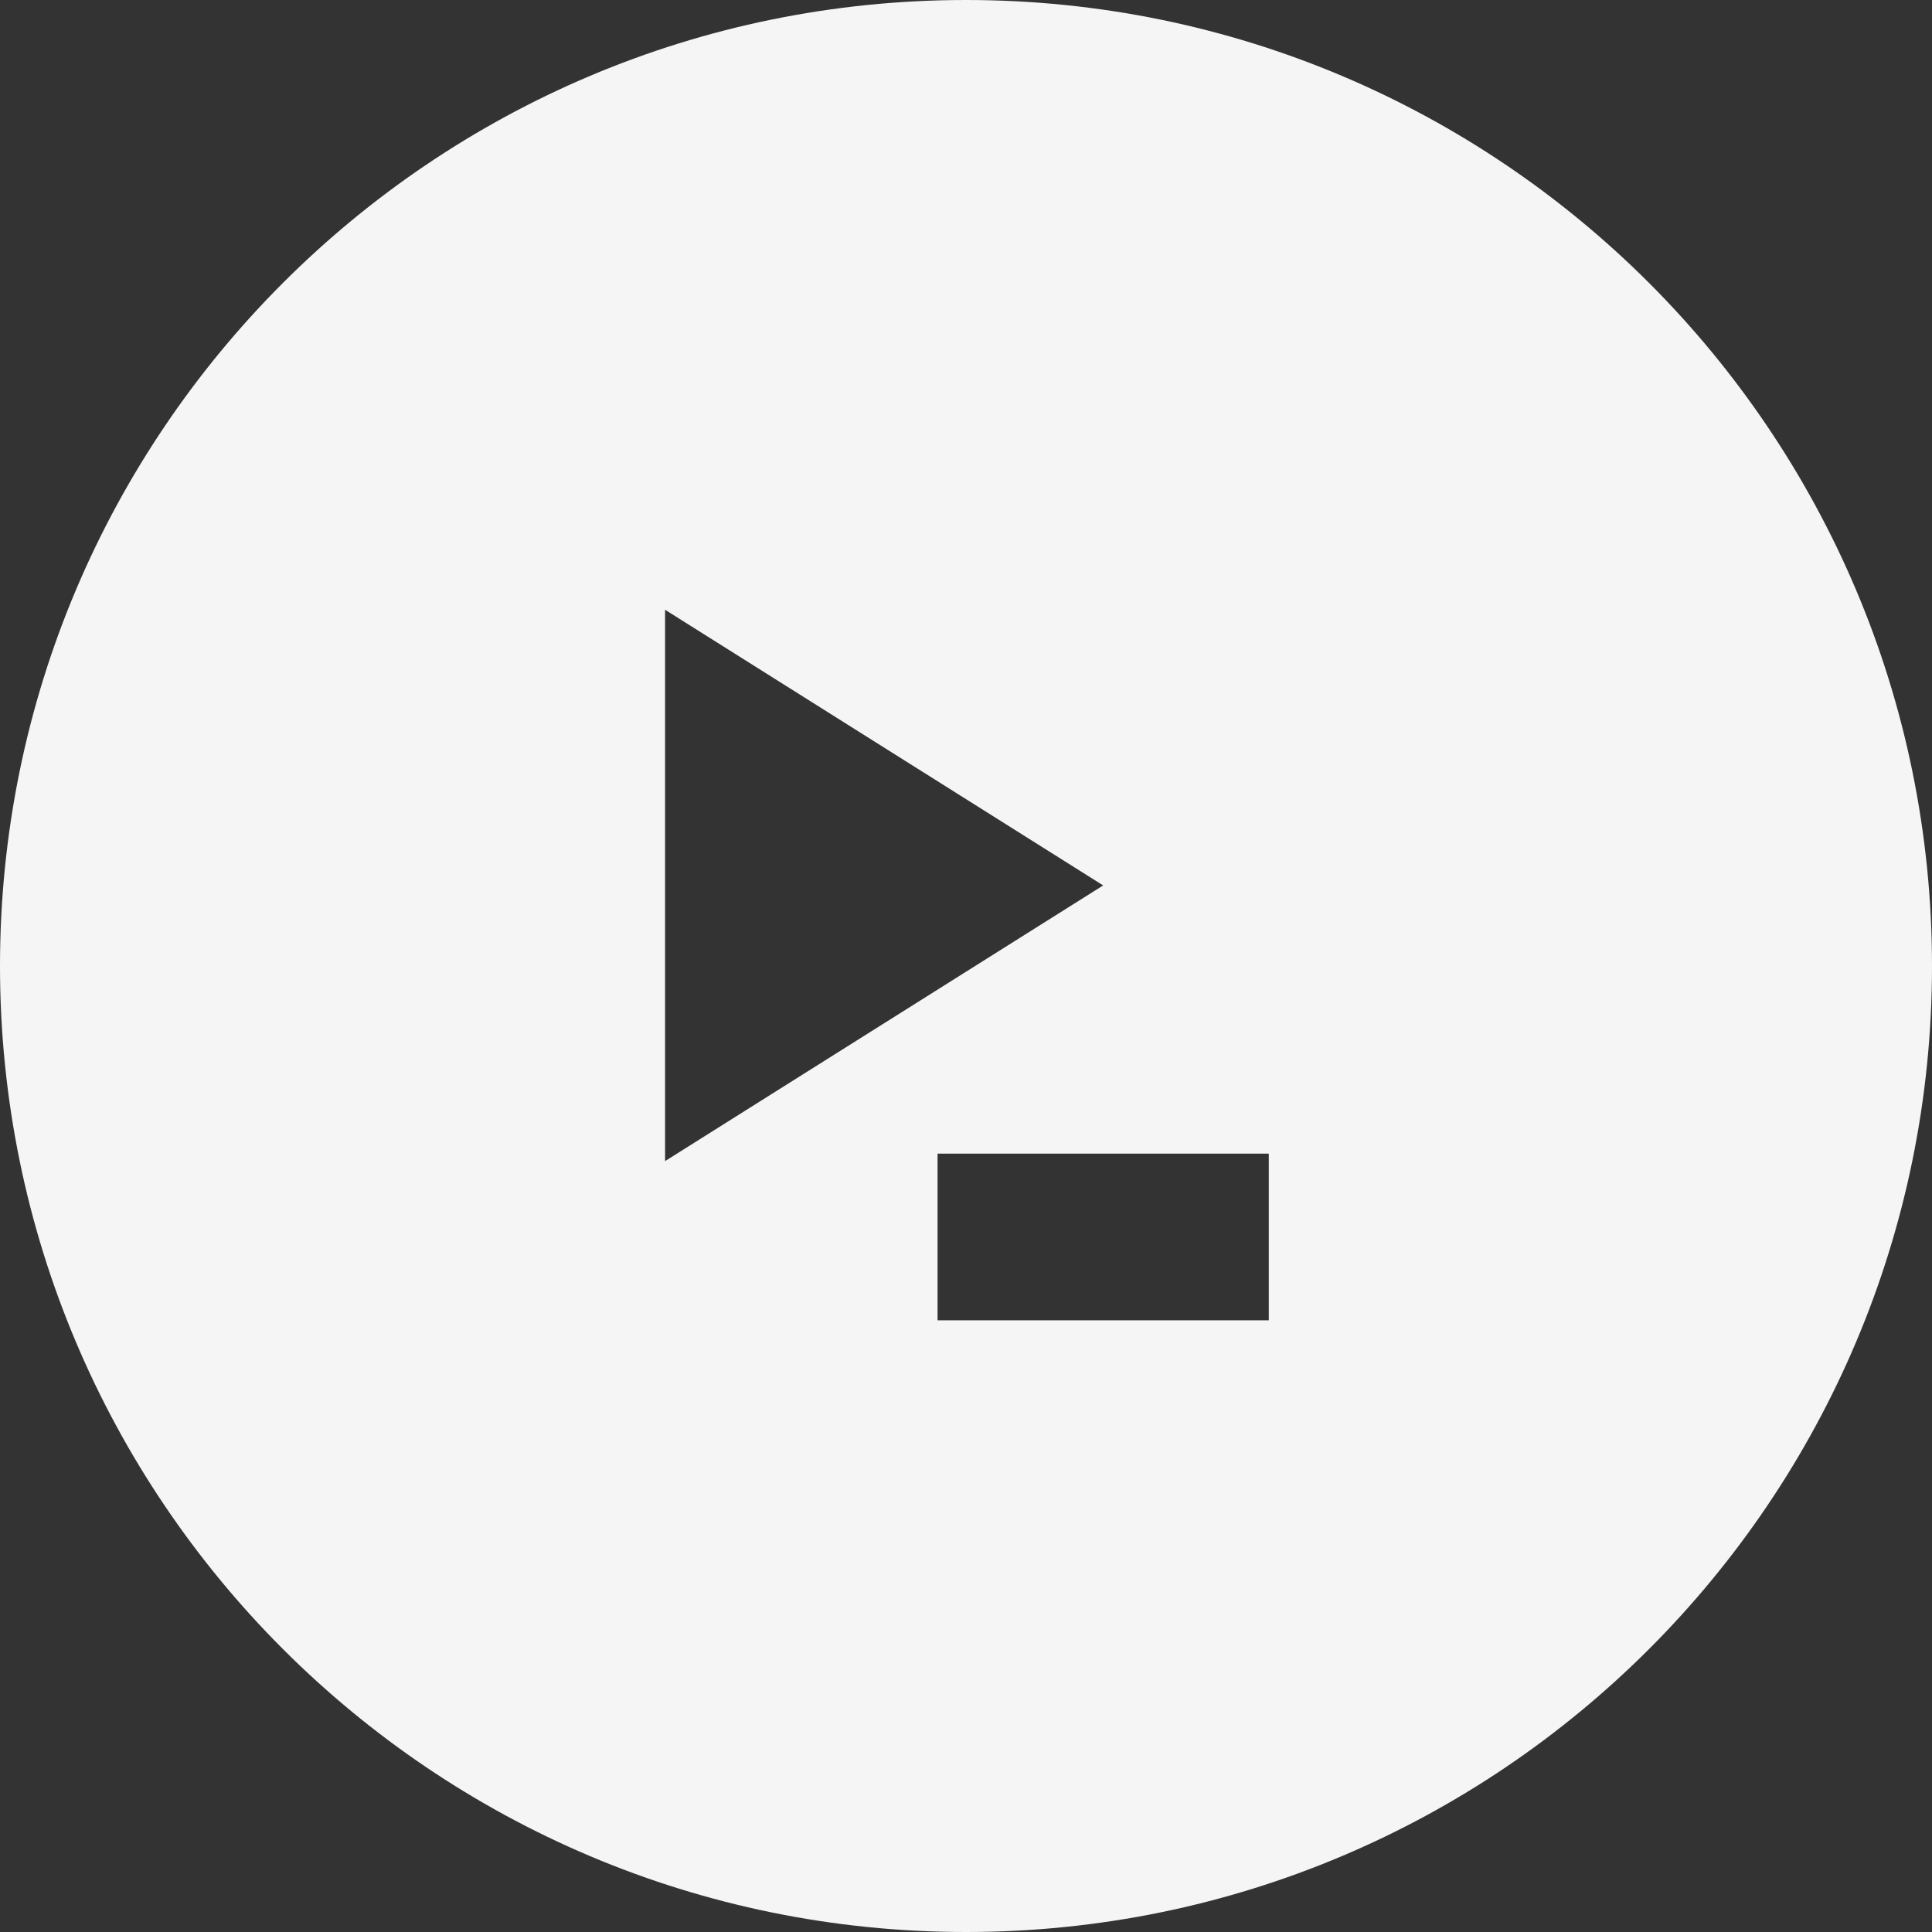 <svg width="54" height="54" viewBox="0 0 54 54" fill="none" xmlns="http://www.w3.org/2000/svg">
<rect x="0" y="0" width="54" height="54" fill="#333333" stroke="none"/>
<path d="M27 0C12.088 0 0 12.088 0 27C0 41.911 12.088 54 27 54C41.911 54 54 41.911 54 27C54 12.088 41.911 0 27 0ZM18.589 17.043L30.834 24.748L18.589 32.453V17.043ZM35.463 36.903H26.205V32.244H35.463V36.903Z" fill="#F5F5F5"/>
</svg>
